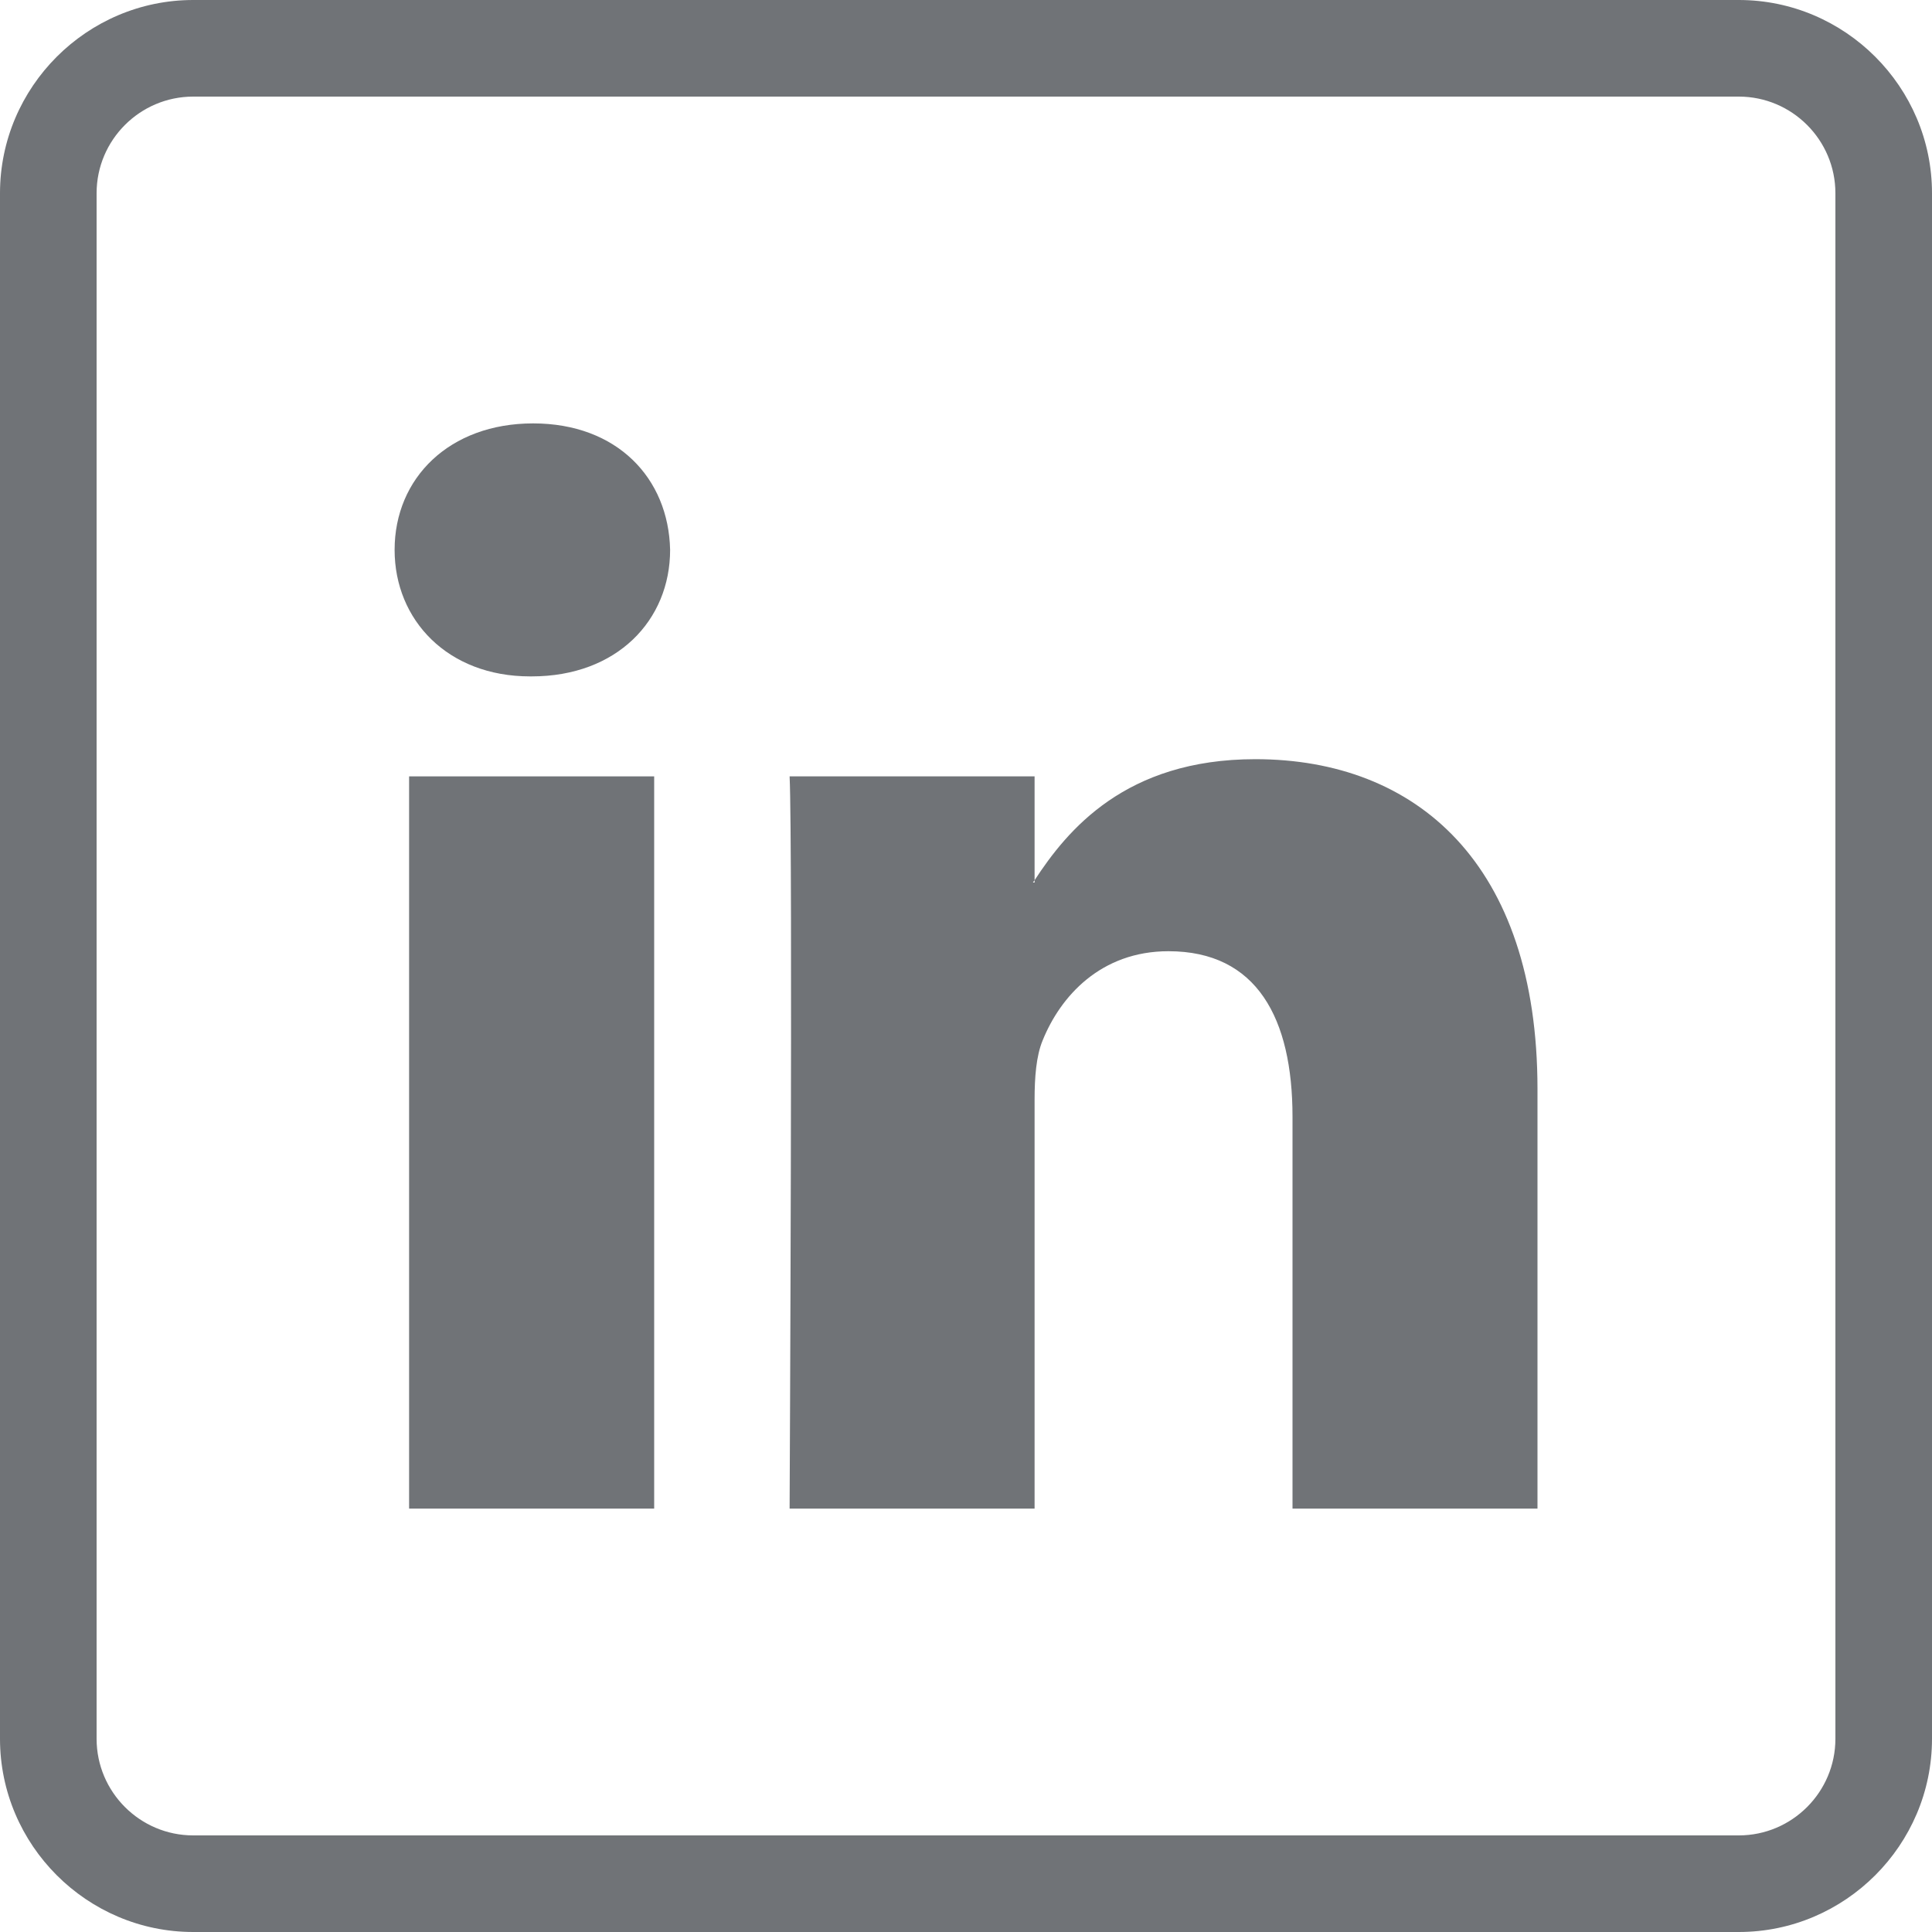 <?xml version="1.0" encoding="iso-8859-1"?>
<!-- Generator: Adobe Illustrator 19.1.0, SVG Export Plug-In . SVG Version: 6.00 Build 0)  -->
<svg version="1.1" id="Ebene_1" xmlns="http://www.w3.org/2000/svg" xmlns:xlink="http://www.w3.org/1999/xlink" x="0px" y="0px"
	 width="20px" height="20px" viewBox="0 0 20 20" style="enable-background:new 0 0 20 20;" xml:space="preserve">
<g>
	<path style="fill:#707377;" d="M18,1c0.551,0,1,0.449,1,1v16c0,0.551-0.449,1-1,1H2c-0.551,0-1-0.449-1-1V2c0-0.551,0.449-1,1-1H18
		 M18,0H2C0.9,0,0,0.9,0,2v16c0,1.1,0.9,2,2,2h16c1.1,0,2-0.9,2-2V2C20,0.9,19.1,0,18,0L18,0z"/>
	<path style="fill:#707377;" d="M5.519,4.383c-0.867,0-1.434,0.566-1.434,1.309c0,0.728,0.551,1.31,1.402,1.31h0.017
		c0.883,0,1.433-0.581,1.433-1.31C6.921,4.949,6.387,4.383,5.519,4.383z"/>
	<rect x="4.235" y="8.037" style="fill:#707377;" width="2.537" height="7.58"/>
	<path style="fill:#707377;" d="M12.995,7.859c-1.347,0-1.948,0.737-2.285,1.253v0.024h-0.017c0.005-0.007,0.01-0.016,0.017-0.024
		V8.037H8.174c0.034,0.71,0,7.58,0,7.58h2.536v-4.234c0-0.226,0.016-0.452,0.084-0.614c0.183-0.453,0.599-0.922,1.302-0.922
		c0.916,0,1.284,0.695,1.284,1.714v4.056h2.536v-4.346C15.915,8.942,14.664,7.859,12.995,7.859z"/>
	<path style="fill:#707377;" d="M10.846,8.97V8.942c-0.008,0.01-0.014,0.019-0.02,0.028H10.846z"/>
</g>
</svg>
